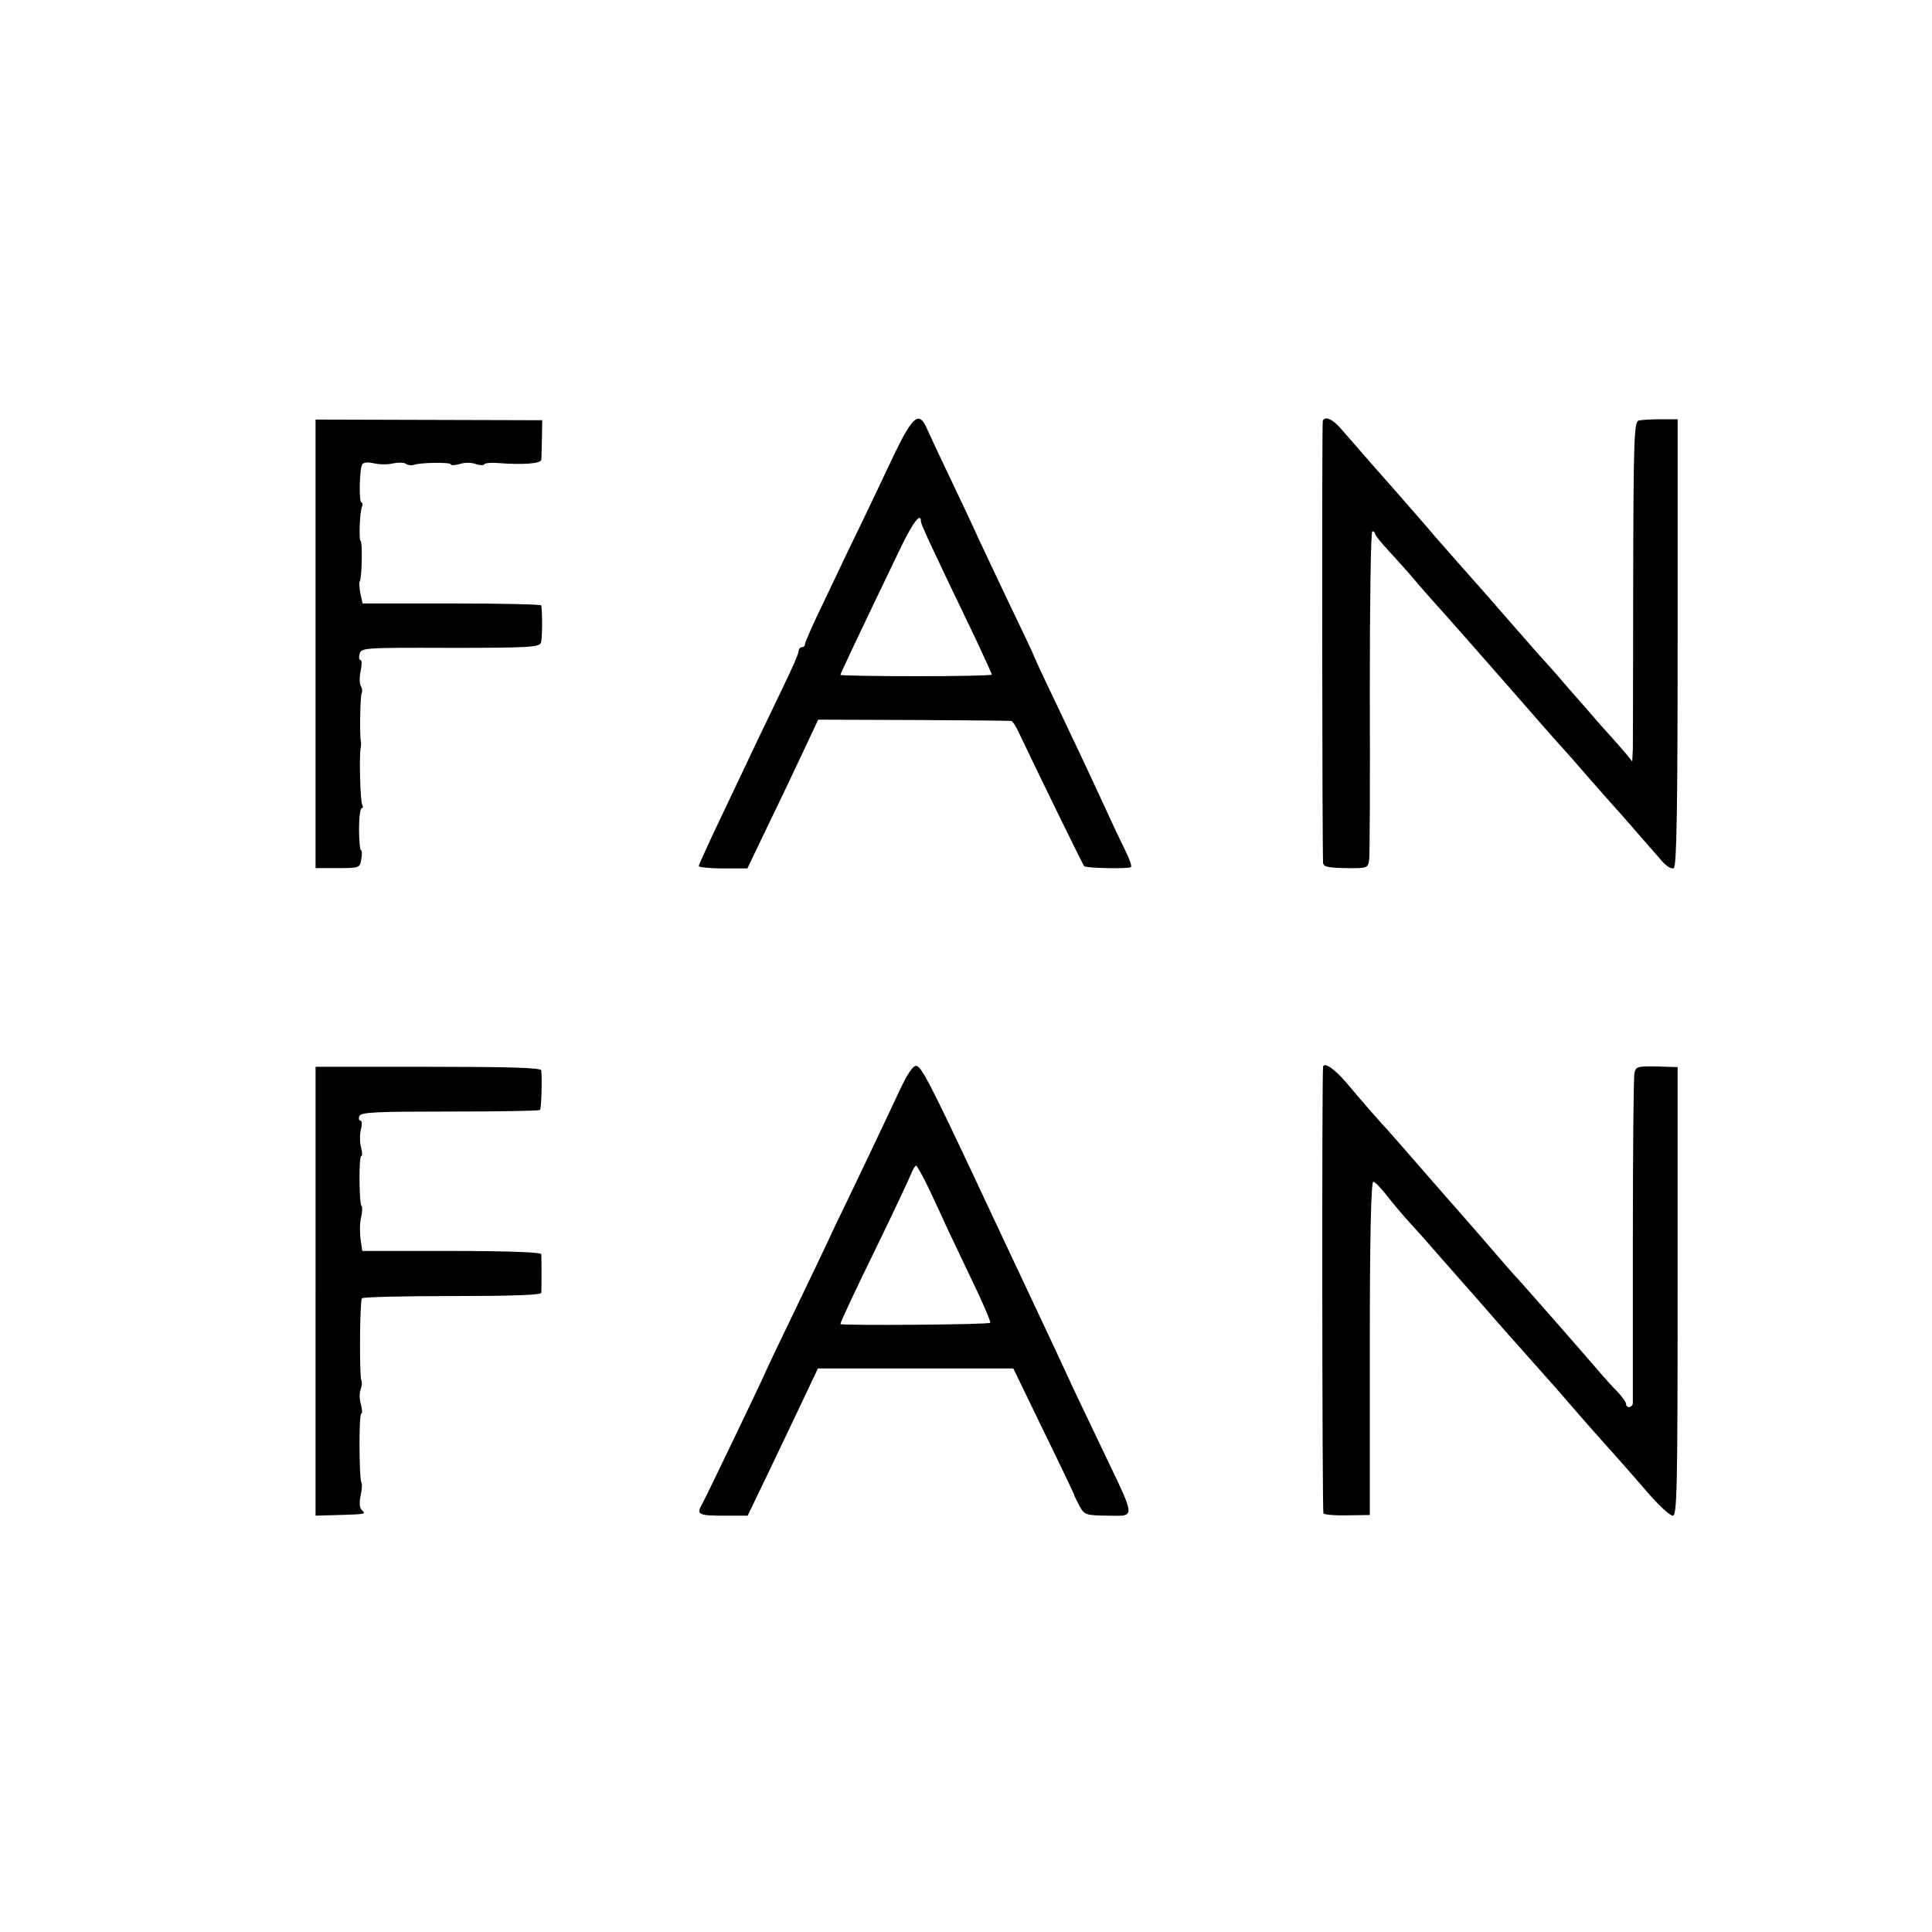 <?xml version="1.0" standalone="no"?>
<!DOCTYPE svg PUBLIC "-//W3C//DTD SVG 20010904//EN"
 "http://www.w3.org/TR/2001/REC-SVG-20010904/DTD/svg10.dtd">
<svg version="1.0" xmlns="http://www.w3.org/2000/svg"
 width="600pt" height="600pt" viewBox="0 0 600 600"
 preserveAspectRatio="xMidYMid meet">
<g transform="translate(0,600) scale(0.1,-0.1)"
fill="#000000" stroke="none">
<path d="M980 4000 l0 -696 69 0 c68 0 69 1 73 28 3 15 2 28 -1 28 -3 0 -6 29
-6 65 0 36 4 65 8 65 5 0 5 5 2 11 -6 9 -10 149 -5 174 1 6 2 15 1 20 -5 24
-2 145 2 152 3 5 2 15 -2 22 -5 7 -5 28 -1 47 4 19 4 34 0 34 -5 0 -6 9 -3 20
5 18 15 19 281 18 243 0 277 2 282 16 4 12 5 86 1 116 -1 3 -126 6 -278 6
l-277 0 -7 32 c-3 17 -4 33 -2 36 7 7 9 126 3 126 -6 0 -3 88 4 106 3 8 2 14
-2 14 -7 0 -6 96 2 116 3 8 16 10 38 5 18 -4 45 -4 59 0 15 3 32 3 39 -1 7 -5
18 -6 24 -4 20 8 116 9 116 2 0 -4 12 -3 28 1 15 5 37 5 49 0 12 -4 24 -5 27
-1 2 4 22 6 43 4 74 -6 133 -2 134 10 1 4 1 34 2 66 l1 57 -352 1 -352 1 0
-697z"/>
<path d="M2779 4593 c-28 -60 -76 -160 -106 -223 -31 -63 -82 -170 -114 -238
-33 -67 -59 -127 -59 -132 0 -6 -4 -10 -10 -10 -5 0 -10 -6 -10 -13 0 -7 -20
-53 -44 -102 -24 -50 -61 -128 -84 -175 -22 -47 -72 -152 -111 -234 -39 -82
-71 -152 -71 -156 0 -3 34 -7 76 -7 l75 0 70 146 c39 80 88 184 110 231 l40
85 297 -1 c163 -1 300 -2 303 -3 4 -1 15 -18 24 -38 52 -110 198 -409 202
-413 5 -6 135 -9 145 -3 4 2 -4 25 -17 51 -13 26 -40 83 -60 127 -58 126 -98
210 -164 349 -34 70 -61 130 -61 131 0 2 -34 74 -76 161 -42 88 -84 178 -95
201 -10 23 -47 102 -82 175 -35 73 -70 148 -78 166 -24 56 -43 42 -100 -75z
m81 -212 c0 -9 27 -68 169 -363 28 -60 51 -110 51 -113 0 -3 -106 -5 -235 -5
-129 0 -235 2 -235 4 0 4 52 114 189 399 37 76 61 107 61 78z"/>
<path d="M4108 4693 c-3 -7 -2 -1329 1 -1373 1 -12 16 -15 70 -16 67 -1 69 0
73 25 2 14 3 250 2 524 0 273 3 497 8 497 4 0 8 -3 8 -7 0 -5 20 -29 43 -54
23 -25 65 -71 92 -104 28 -32 55 -63 61 -69 14 -15 176 -199 231 -262 47 -54
130 -149 153 -174 14 -15 50 -56 80 -91 30 -34 64 -73 75 -85 11 -12 45 -50
75 -85 30 -35 67 -76 81 -93 15 -17 31 -26 37 -22 9 5 12 184 12 701 l0 693
-52 0 c-29 0 -60 -2 -69 -4 -14 -4 -16 -55 -17 -492 0 -268 -1 -505 -1 -527
l-2 -40 -19 24 c-11 13 -46 53 -78 88 -31 36 -75 86 -97 111 -22 26 -62 72
-90 102 -27 31 -72 82 -100 114 -52 60 -65 75 -152 173 -28 32 -61 69 -73 83
-25 30 -111 128 -125 144 -11 12 -127 144 -170 194 -27 31 -50 41 -57 25z"/>
<path d="M980 1990 l0 -697 73 2 c86 3 84 2 70 16 -6 6 -8 23 -3 44 4 19 5 36
3 39 -8 8 -9 216 -1 216 4 0 3 12 -1 28 -5 15 -5 36 -1 47 4 11 5 24 2 29 -6
11 -5 243 2 254 2 4 128 7 280 7 180 0 276 3 277 10 1 12 1 106 0 120 -1 6
-101 10 -278 10 l-278 0 -5 35 c-3 19 -3 49 1 67 4 18 5 34 2 37 -8 7 -9 156
-1 156 4 0 3 12 -1 28 -4 15 -4 39 0 55 4 15 3 27 -2 27 -4 0 -6 6 -3 14 5 12
53 14 280 14 151 0 278 2 281 5 4 5 7 88 4 123 -1 8 -102 11 -351 11 l-350 0
0 -697z"/>
<path d="M2796 2618 c-19 -40 -61 -130 -94 -199 -33 -70 -82 -171 -108 -225
-25 -55 -84 -177 -130 -273 -46 -95 -84 -175 -84 -176 0 -4 -188 -396 -200
-417 -18 -31 -11 -35 66 -35 l76 0 75 156 c41 86 90 189 109 229 l34 72 304 0
303 0 93 -192 c52 -106 94 -195 95 -198 0 -3 8 -19 17 -36 16 -29 19 -30 88
-31 87 -1 88 -13 -8 188 -38 80 -81 169 -95 199 -14 30 -46 100 -72 155 -69
147 -202 429 -242 515 -135 287 -163 340 -178 340 -10 0 -28 -27 -49 -72z m96
-325 c23 -49 42 -90 43 -93 1 -3 34 -72 73 -154 40 -82 70 -151 67 -154 -5 -6
-465 -9 -465 -4 0 6 40 92 127 270 47 97 89 187 94 200 5 12 11 22 14 22 3 0
25 -39 47 -87z"/>
<path d="M4109 2688 c-4 -11 -3 -1382 1 -1388 3 -4 36 -7 74 -6 l70 1 0 518
c0 350 4 517 11 517 5 0 24 -20 42 -43 18 -23 45 -55 60 -72 15 -16 60 -66 98
-110 39 -44 75 -85 80 -91 6 -6 33 -37 60 -68 28 -32 59 -68 70 -80 11 -12 47
-53 80 -90 33 -37 69 -78 80 -90 11 -13 40 -46 65 -75 25 -29 59 -67 75 -85
36 -40 71 -79 147 -167 32 -36 64 -66 73 -66 13 0 15 79 15 697 l0 696 -65 2
c-59 1 -65 0 -69 -21 -3 -12 -5 -245 -5 -517 0 -272 0 -501 0 -507 -1 -15 -21
-18 -21 -3 0 5 -12 22 -27 38 -16 16 -39 42 -53 58 -31 37 -240 275 -254 290
-6 6 -22 24 -36 40 -50 58 -155 179 -160 184 -3 3 -50 57 -105 120 -55 63
-102 117 -105 120 -11 11 -87 97 -129 148 -37 43 -67 63 -72 50z"/>
</g>
</svg>
